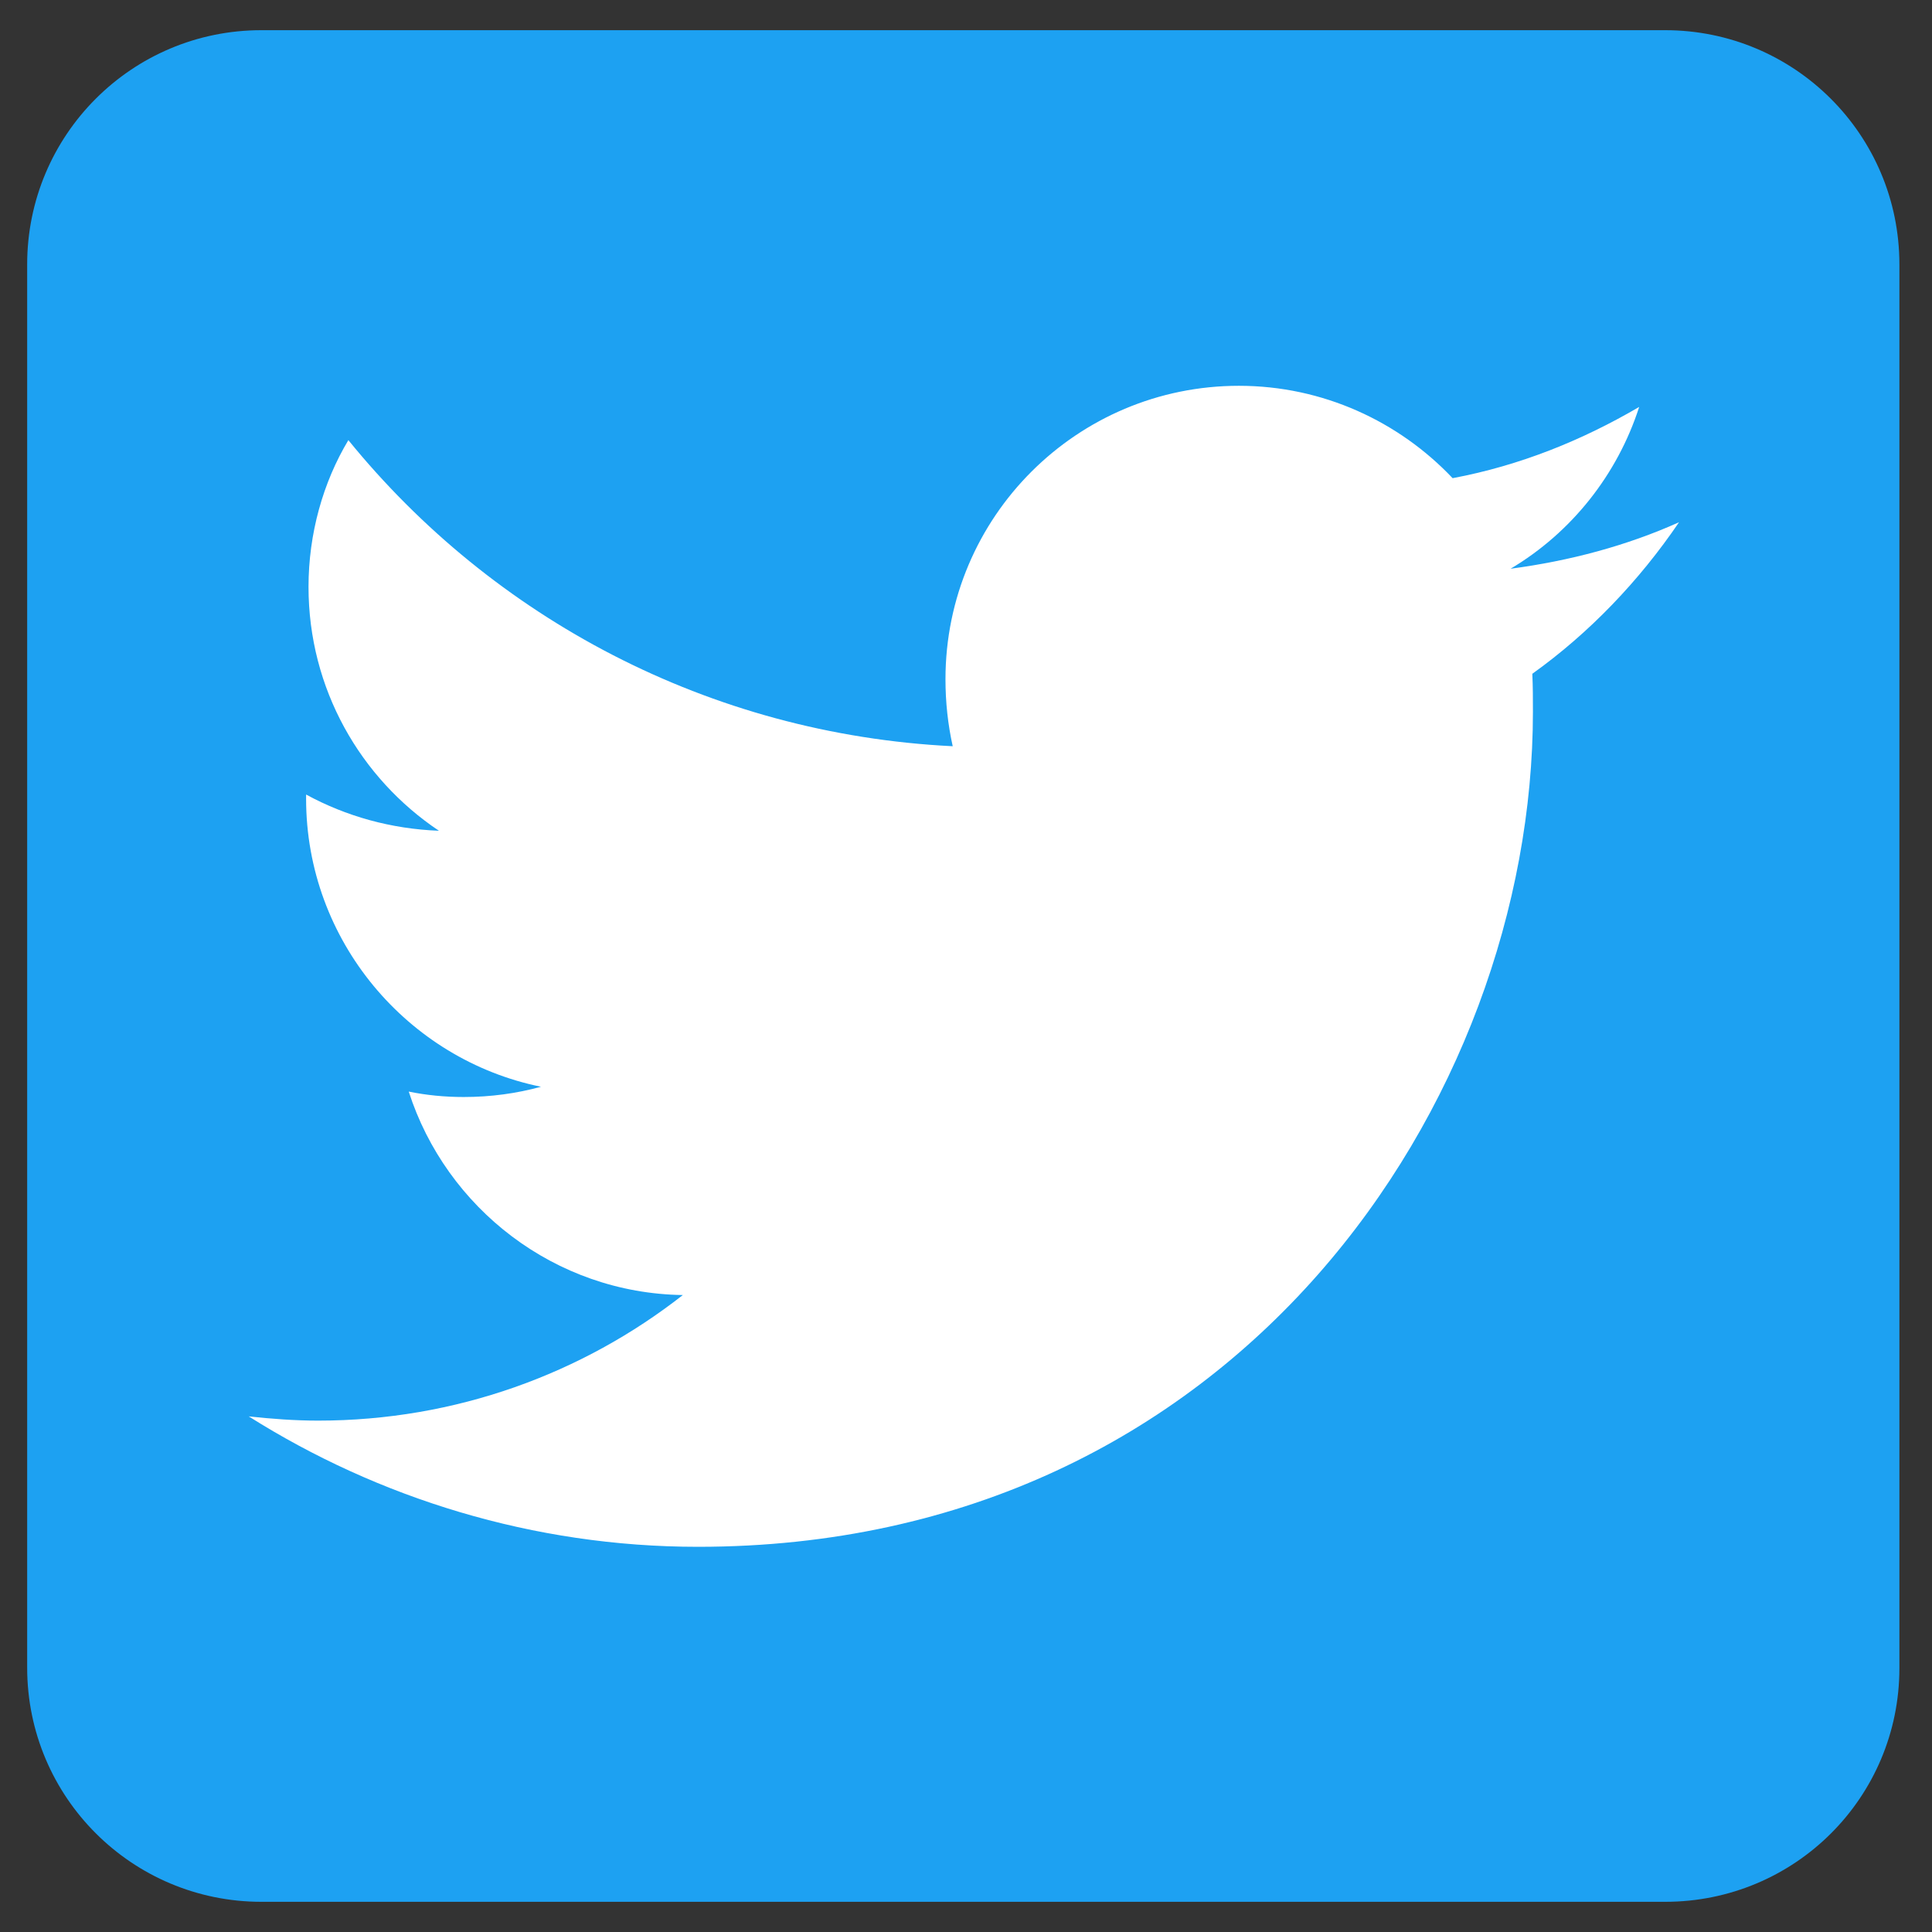 <?xml version="1.0" encoding="utf-8"?>
<!-- Generator: Adobe Illustrator 24.0.0, SVG Export Plug-In . SVG Version: 6.00 Build 0)  -->
<svg version="1.1" id="レイヤー_1" xmlns="http://www.w3.org/2000/svg" xmlns:xlink="http://www.w3.org/1999/xlink" x="0px"
	 y="0px" viewBox="0 0 32 32" style="enable-background:new 0 0 32 32;" xml:space="preserve">
<rect x="0" y="0" width="32" height="32" fill="#333333" stroke="none"/>
<style type="text/css">
	.st0{fill:#1DA1F2;}
	.st1{fill:#FFFFFF;}
</style>
<path class="st0" d="M27.58,31.5H4.33c-2.14,0-3.88-1.73-3.88-3.88V4.38c0-2.14,1.73-3.88,3.88-3.88h23.25
	c2.14,0,3.88,1.73,3.88,3.88v23.25C31.46,29.77,29.73,31.5,27.58,31.5z"/>
<path class="st1" d="M11.56,25.62c8.94,0,13.83-7.41,13.83-13.83c0-0.21,0-0.42-0.01-0.63c0.95-0.68,1.77-1.54,2.43-2.51
	C26.94,9.04,26,9.29,25.02,9.42c1.01-0.6,1.77-1.56,2.13-2.68c-0.94,0.55-1.97,0.97-3.09,1.18c-0.89-0.94-2.15-1.53-3.54-1.53
	c-2.68,0-4.86,2.17-4.86,4.86c0,0.38,0.04,0.75,0.12,1.11c-4.04-0.2-7.62-2.13-10.01-5.07c-0.42,0.7-0.66,1.55-0.66,2.43
	c0,1.69,0.86,3.17,2.16,4.04c-0.79-0.03-1.54-0.24-2.2-0.6c0,0.03,0,0.04,0,0.07c0,2.35,1.68,4.32,3.89,4.77
	c-0.4,0.11-0.83,0.17-1.28,0.17c-0.31,0-0.62-0.03-0.91-0.09c0.62,1.93,2.42,3.34,4.54,3.37c-1.66,1.3-3.76,2.08-6.04,2.08
	c-0.39,0-0.78-0.03-1.15-0.07C6.26,24.81,8.83,25.62,11.56,25.62"/>
</svg>
